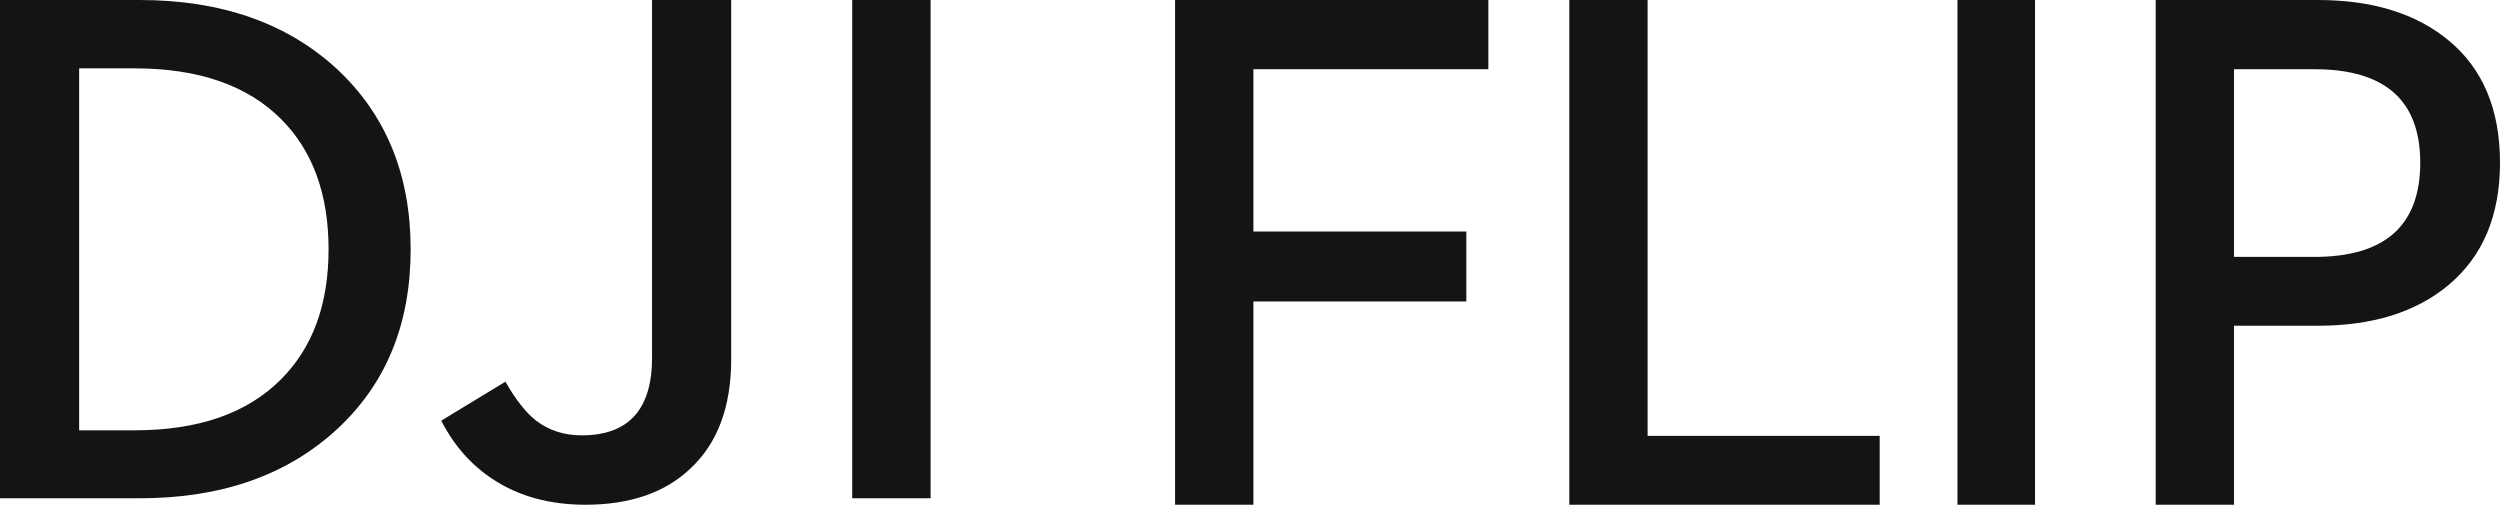 <?xml version="1.0" encoding="UTF-8"?>
<svg width="317px" height="64px" viewBox="0 0 317 64" version="1.1" xmlns="http://www.w3.org/2000/svg" xmlns:xlink="http://www.w3.org/1999/xlink">
    <title>字标LOGO SVG</title>
    <g id="字标LOGO-SVG" stroke="none" stroke-width="1" fill="none" fill-rule="evenodd">
        <g id="24" fill="#141414" fill-rule="nonzero">
            <g id="Color-颜色">
                <path d="M92.715,0.002 L92.715,45.542 C92.715,51.619 90.968,56.259 87.485,59.464 C84.281,62.488 79.858,64 74.22,64 C69.746,64 65.892,62.956 62.661,60.871 C59.821,59.057 57.589,56.548 55.952,53.34 L64.089,48.397 C65.356,50.636 66.648,52.281 67.976,53.34 C69.606,54.582 71.537,55.201 73.757,55.201 C79.704,55.201 82.68,51.921 82.68,45.358 L82.68,0.002 L92.715,0.002 Z M17.71,0 C28.006,0 36.316,2.891 42.633,8.666 C48.92,14.473 52.07,22.123 52.07,31.614 C52.07,41.079 48.953,48.686 42.728,54.428 C36.404,60.264 28.068,63.181 17.71,63.181 L0,63.181 L0,0 L17.71,0 Z M118,0.001 L118,63.178 L108.06,63.178 L108.06,0.001 L118,0.001 Z M17.066,8.668 L10.037,8.668 L10.037,54.563 L17.066,54.563 C25.141,54.563 31.322,52.418 35.605,48.126 C39.643,44.105 41.662,38.6 41.662,31.615 C41.662,24.602 39.643,19.083 35.605,15.062 C31.322,10.799 25.141,8.668 17.066,8.668 Z" id="path-1"></path>
            </g>
            <g id="*atom_single/en/mini/24" transform="translate(149, 0)">
                <path d="M0,64 L9.932,64 L9.932,38.227 L36.93,38.227 L36.93,29.358 L9.932,29.358 L9.932,8.778 L39.723,8.778 L39.723,0 L0,0 L0,64 Z M49.989,64 L89.345,64 L89.345,55.269 L59.917,55.269 L59.917,0 L49.989,0 L49.989,64 Z M99.205,64 L109.042,64 L109.042,0 L99.205,0 L99.205,64 Z M124.343,64 L134.271,64 L134.271,41.305 L144.889,41.305 C151.813,41.305 157.334,39.591 161.454,36.159 C165.817,32.512 168,27.337 168,20.631 C168,13.862 165.817,8.683 161.454,5.102 C157.334,1.703 151.813,0 144.889,0 L124.343,0 L124.343,64 Z M134.271,32.574 L134.271,8.778 L144.478,8.778 C153.415,8.778 157.887,12.728 157.887,20.631 C157.887,28.596 153.415,32.574 144.478,32.574 L134.271,32.574 Z" id="Color-颜色"></path>
            </g>
        </g>
    </g>
</svg>